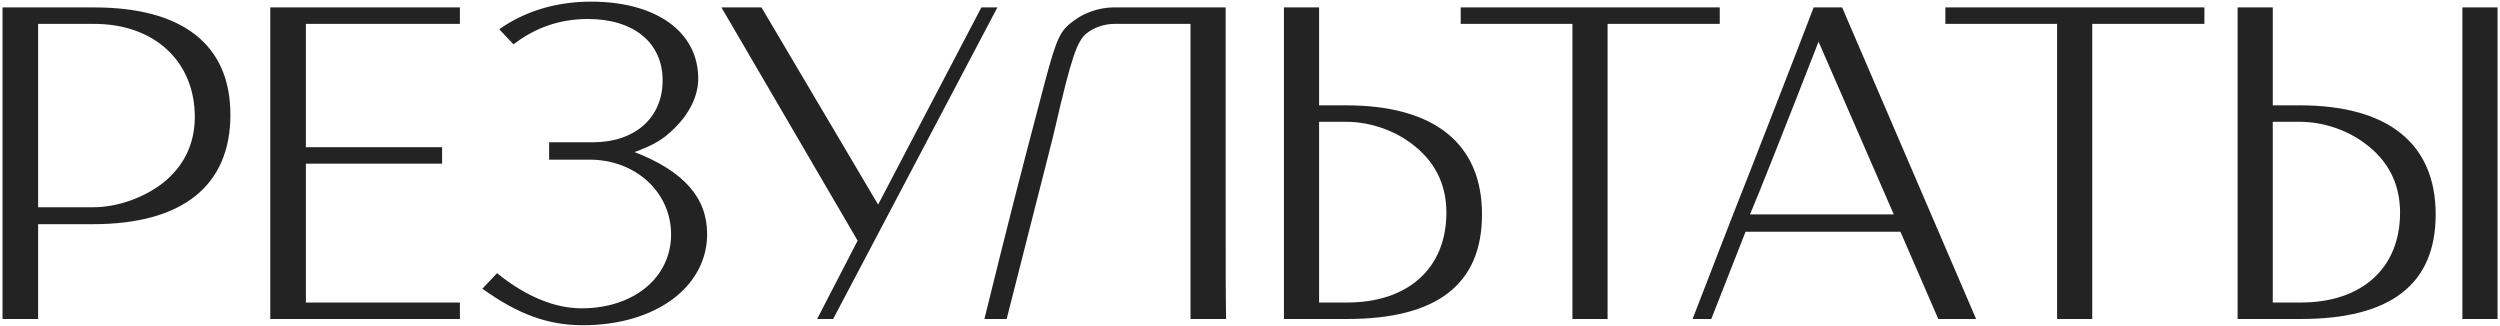 <?xml version="1.0" encoding="UTF-8"?> <svg xmlns="http://www.w3.org/2000/svg" width="337" height="44" viewBox="0 0 337 44" fill="none"><path d="M0.339 43V1H12.7C24.64 1 31.059 6.04 31.059 15.46C31.059 25.06 24.579 30.22 12.52 30.22H5.139V43H0.339ZM5.139 27.94H12.52C15.819 27.94 19.36 26.68 22 24.64C24.82 22.36 26.259 19.36 26.259 15.76C26.259 8.26 20.799 3.22 12.7 3.22H5.139V27.94ZM36.433 1H61.993V3.22H41.233V19.84H59.593V22.06H41.233V40.78H61.993V43H36.433V1ZM65.022 38.92L67.002 36.82C70.842 39.94 74.742 41.56 78.402 41.56C85.422 41.56 90.462 37.42 90.462 31.6C90.462 25.9 85.662 21.52 79.482 21.52H74.022V19.18H79.902C85.602 19.18 89.322 15.88 89.322 10.84C89.322 5.74 85.422 2.56 79.242 2.56C75.522 2.56 72.162 3.7 69.222 5.98L67.302 3.94C70.782 1.48 75.042 0.22 79.662 0.22C88.482 0.22 94.122 4.3 94.122 10.6C94.122 12.88 92.982 15.28 90.882 17.32C89.382 18.82 88.122 19.54 85.542 20.5C92.202 23.08 95.322 26.68 95.322 31.54C95.322 38.68 88.362 43.84 78.582 43.84C73.902 43.84 69.882 42.4 65.022 38.92ZM110.149 43L115.609 32.44L97.249 1H102.649L118.369 27.58L132.289 1H134.449L112.309 43H110.149ZM165.278 43H160.478V3.22H150.218C148.898 3.22 147.458 3.7 146.498 4.48C145.178 5.5 144.398 7.84 142.238 17.2C141.998 18.28 140.858 22.72 139.238 29.08C138.098 33.52 136.838 38.5 135.698 43H132.698C135.998 29.62 137.318 24.46 140.798 11.26C142.478 4.96 142.898 4.12 144.818 2.74C146.258 1.66 148.298 1 150.098 1H165.218V11.32V23.62C165.218 37.54 165.218 39.46 165.278 43ZM173.074 43V1H177.814V14.2H181.474C193.354 14.2 199.774 19.36 199.774 28.9C199.774 38.32 193.714 43 181.594 43H173.074ZM177.814 40.78H181.594C189.814 40.78 194.974 36.16 194.974 28.66C194.974 24.76 193.354 21.58 190.114 19.24C187.654 17.44 184.474 16.42 181.474 16.42H177.814V40.78ZM196.903 3.22V1H231.823V3.22H216.703V43H211.963V3.22H196.903ZM244.481 1H248.321L266.381 43H261.281L256.181 31.24H235.301L230.681 43H228.161C230.741 36.34 233.321 29.62 235.961 22.96C238.781 15.7 241.661 8.38 244.481 1ZM235.901 28.9H255.281L245.141 5.62C240.581 17.32 236.861 26.68 235.901 28.9ZM262.235 3.22V1H297.155V3.22H282.035V43H277.295V3.22H262.235ZM331.929 1H336.669V43H331.929V1ZM301.629 43V1H306.369V14.2H310.029C321.909 14.2 328.329 19.36 328.329 28.9C328.329 38.32 322.269 43 310.149 43H301.629ZM306.369 40.78H310.149C318.369 40.78 323.529 36.16 323.529 28.66C323.529 24.76 321.909 21.58 318.669 19.24C316.209 17.44 313.029 16.42 310.029 16.42H306.369V40.78Z" fill="#232323"></path></svg> 